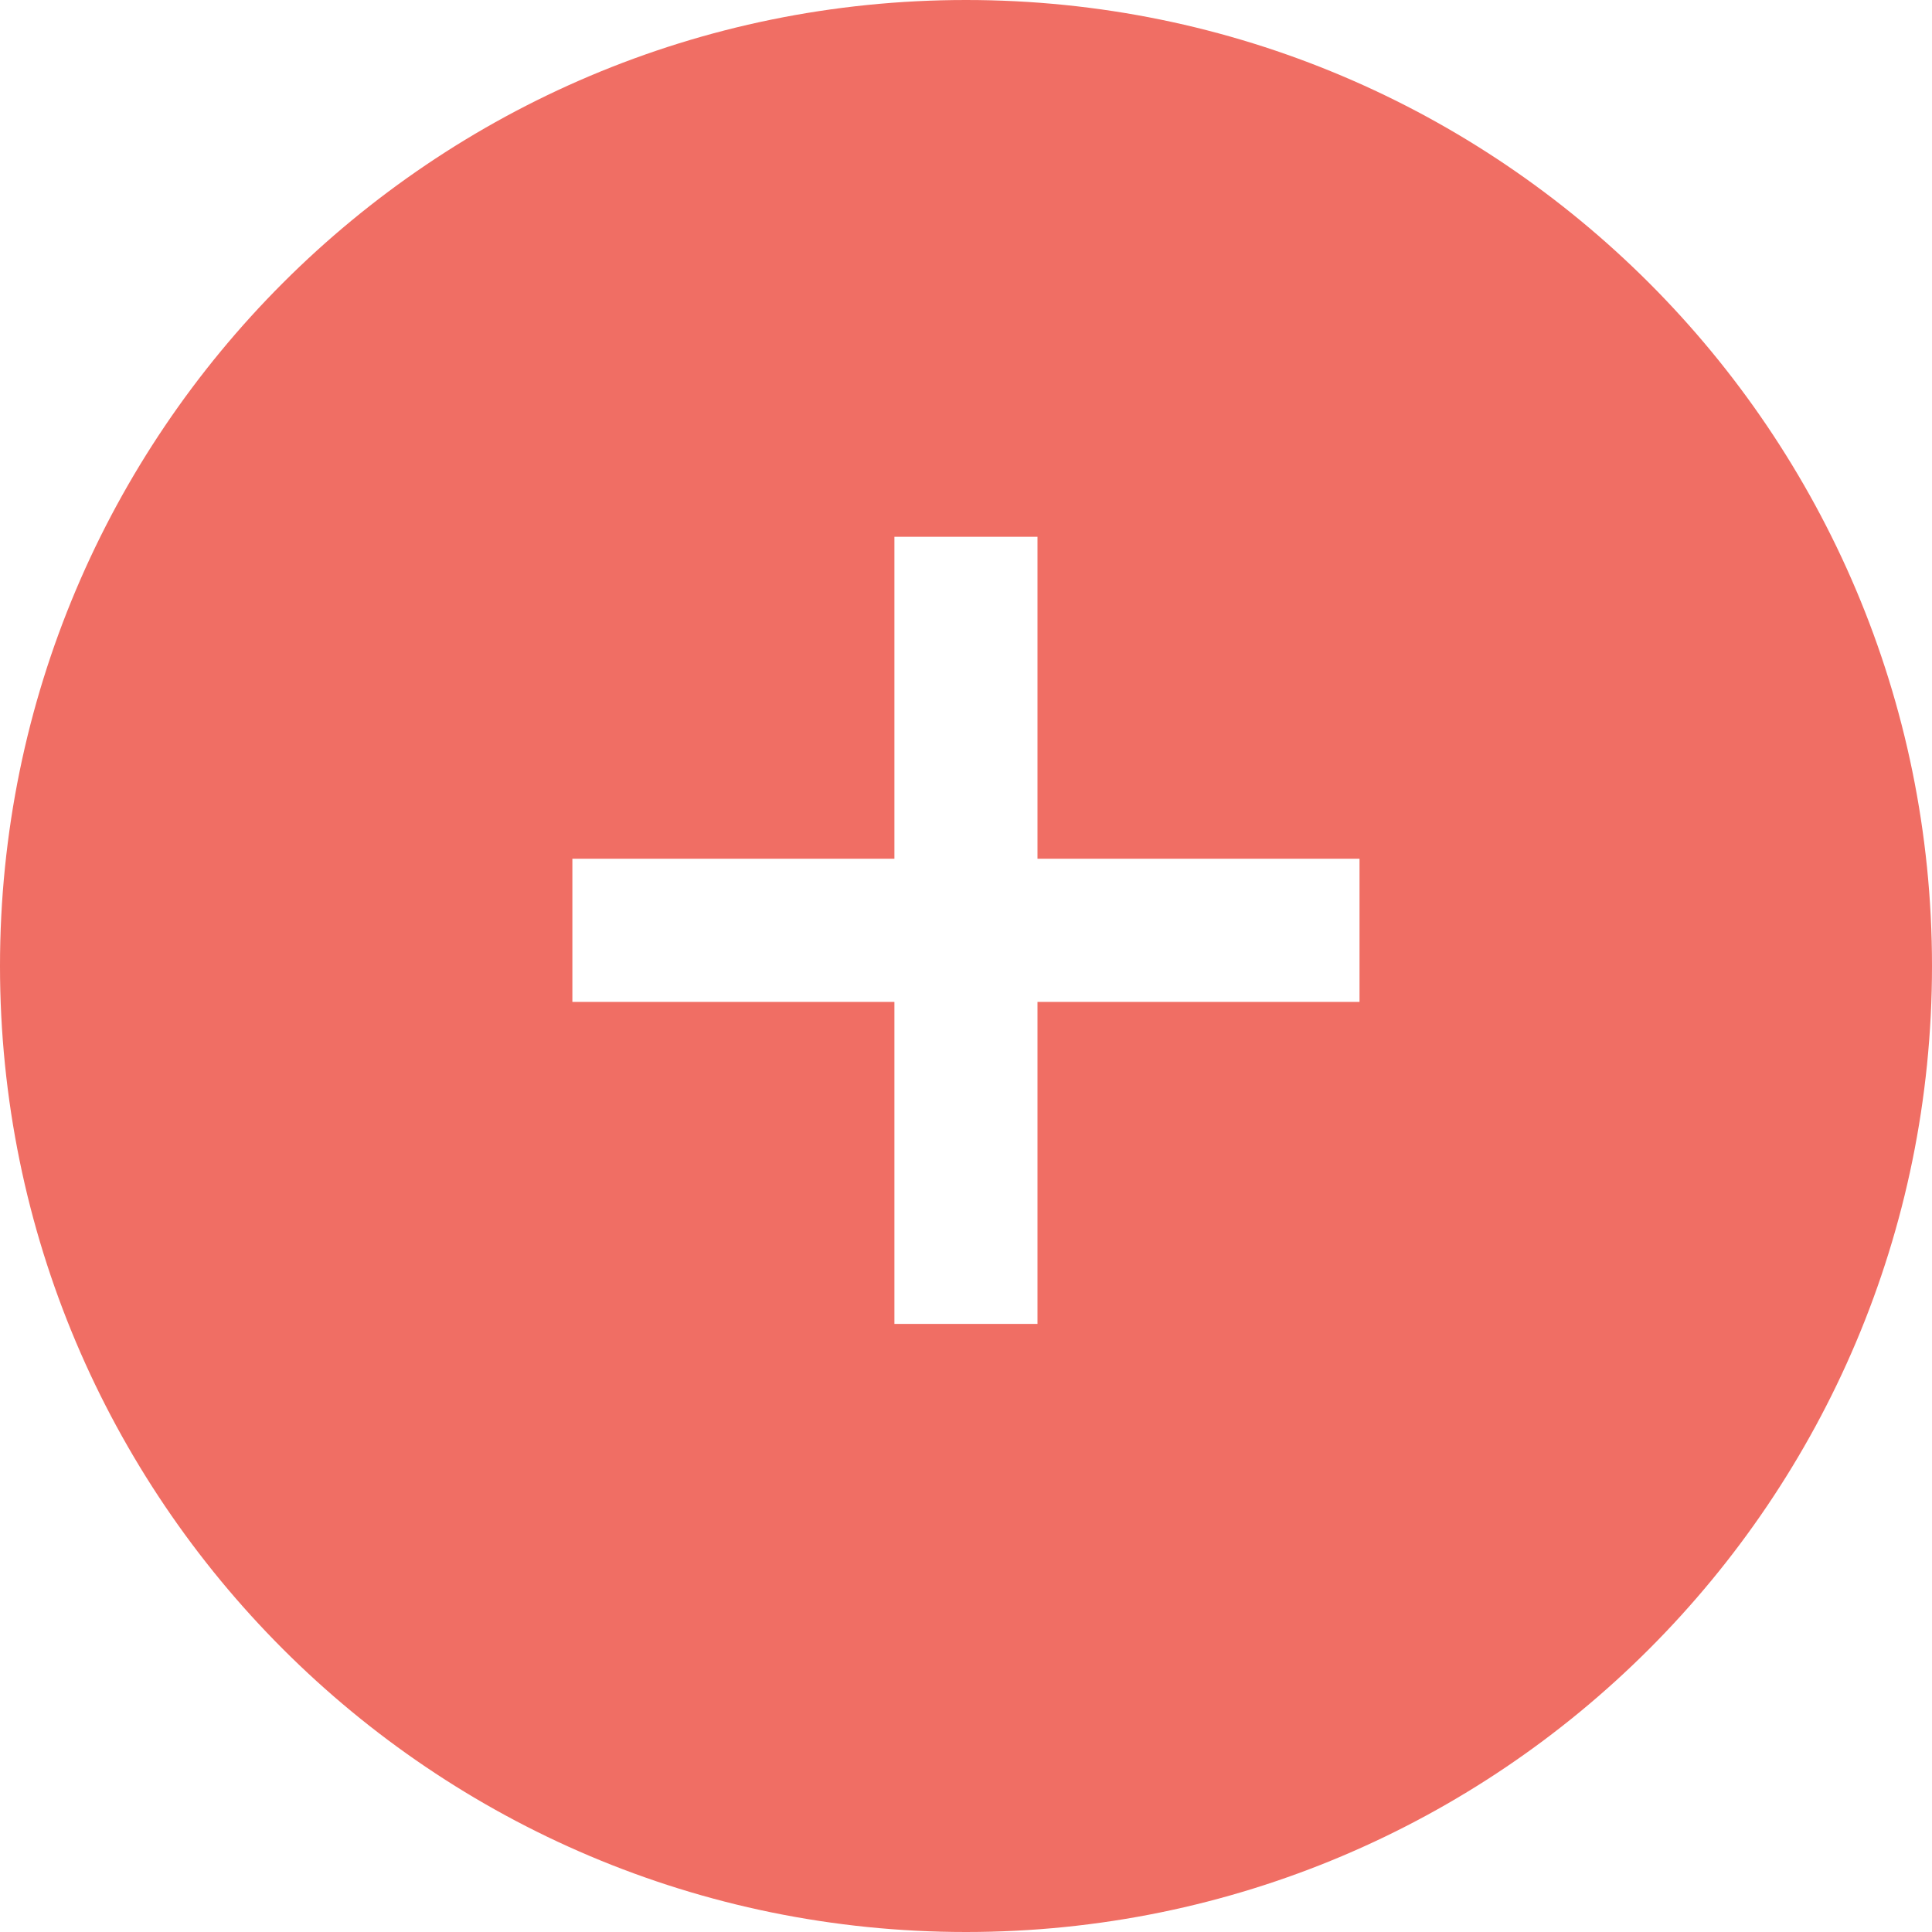 <svg width="19" height="19" viewBox="0 0 19 19" fill="none" xmlns="http://www.w3.org/2000/svg">
<path fill-rule="evenodd" clip-rule="evenodd" d="M9.5 19C14.747 19 19 14.747 19 9.5C19 4.253 14.747 0 9.5 0C4.253 0 0 4.253 0 9.5C0 14.747 4.253 19 9.5 19ZM8.796 13.02V9.853H5.629V8.445H8.796V5.279H10.203V8.445H13.37V9.853H10.203V13.02H8.796Z" fill="#F06E64"/>
</svg>
